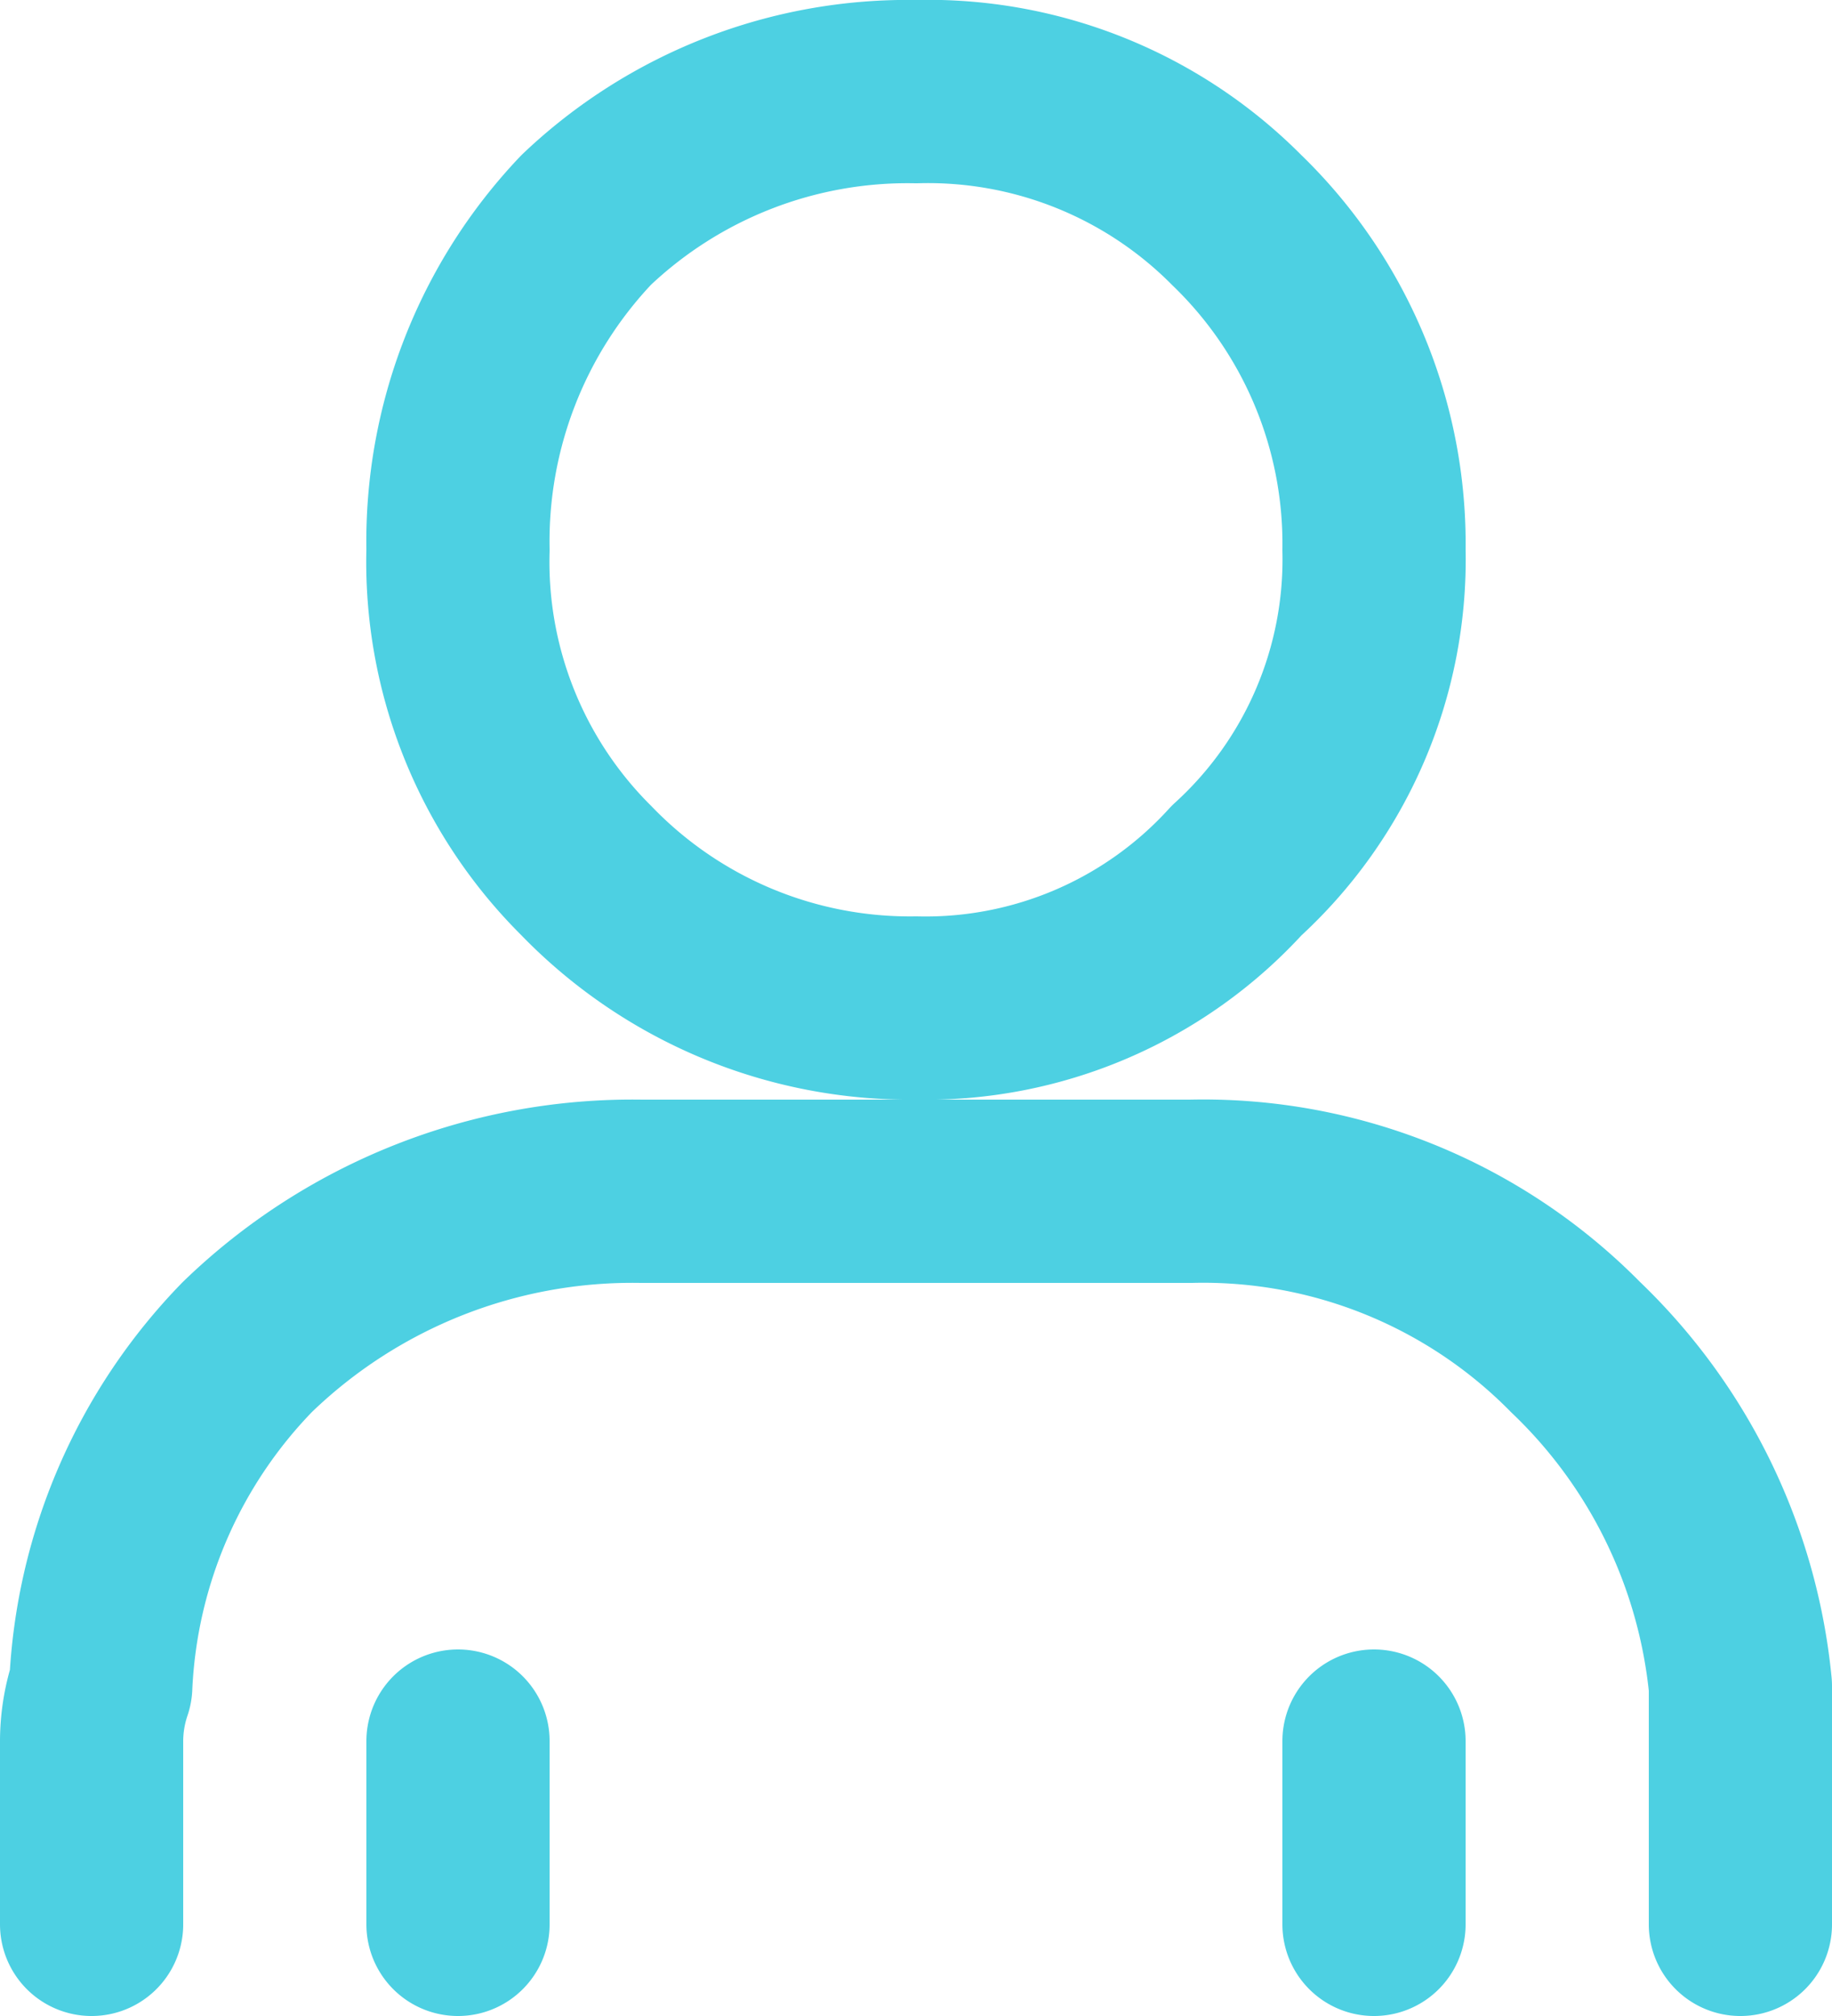 <svg xmlns="http://www.w3.org/2000/svg" width="20" height="22" viewBox="0 0 20 22">
  <path id="Path_6055" data-name="Path 6055" d="M15,6a4.588,4.588,0,0,1-1.5,3.5A4.588,4.588,0,0,1,10,11,4.91,4.91,0,0,1,6.4,9.5,4.749,4.749,0,0,1,5,6,5.092,5.092,0,0,1,6.4,2.4,5.092,5.092,0,0,1,10,1a4.749,4.749,0,0,1,3.5,1.4A4.91,4.91,0,0,1,15,6Z" fill="none" stroke="#4dd0e2" stroke-linecap="round" stroke-linejoin="round" stroke-width="2"/>
  <path id="Path_6056" data-name="Path 6056" d="M1,21V19a1.878,1.878,0,0,1,.1-.6,5.664,5.664,0,0,1,1.6-3.7A6.046,6.046,0,0,1,7,13h6a5.706,5.706,0,0,1,4.2,1.7A5.909,5.909,0,0,1,19,18.4V21m-4-2v2M5,21V19" fill="none" stroke="#4dd0e2" stroke-linecap="round" stroke-linejoin="round" stroke-width="2"/>
</svg>
